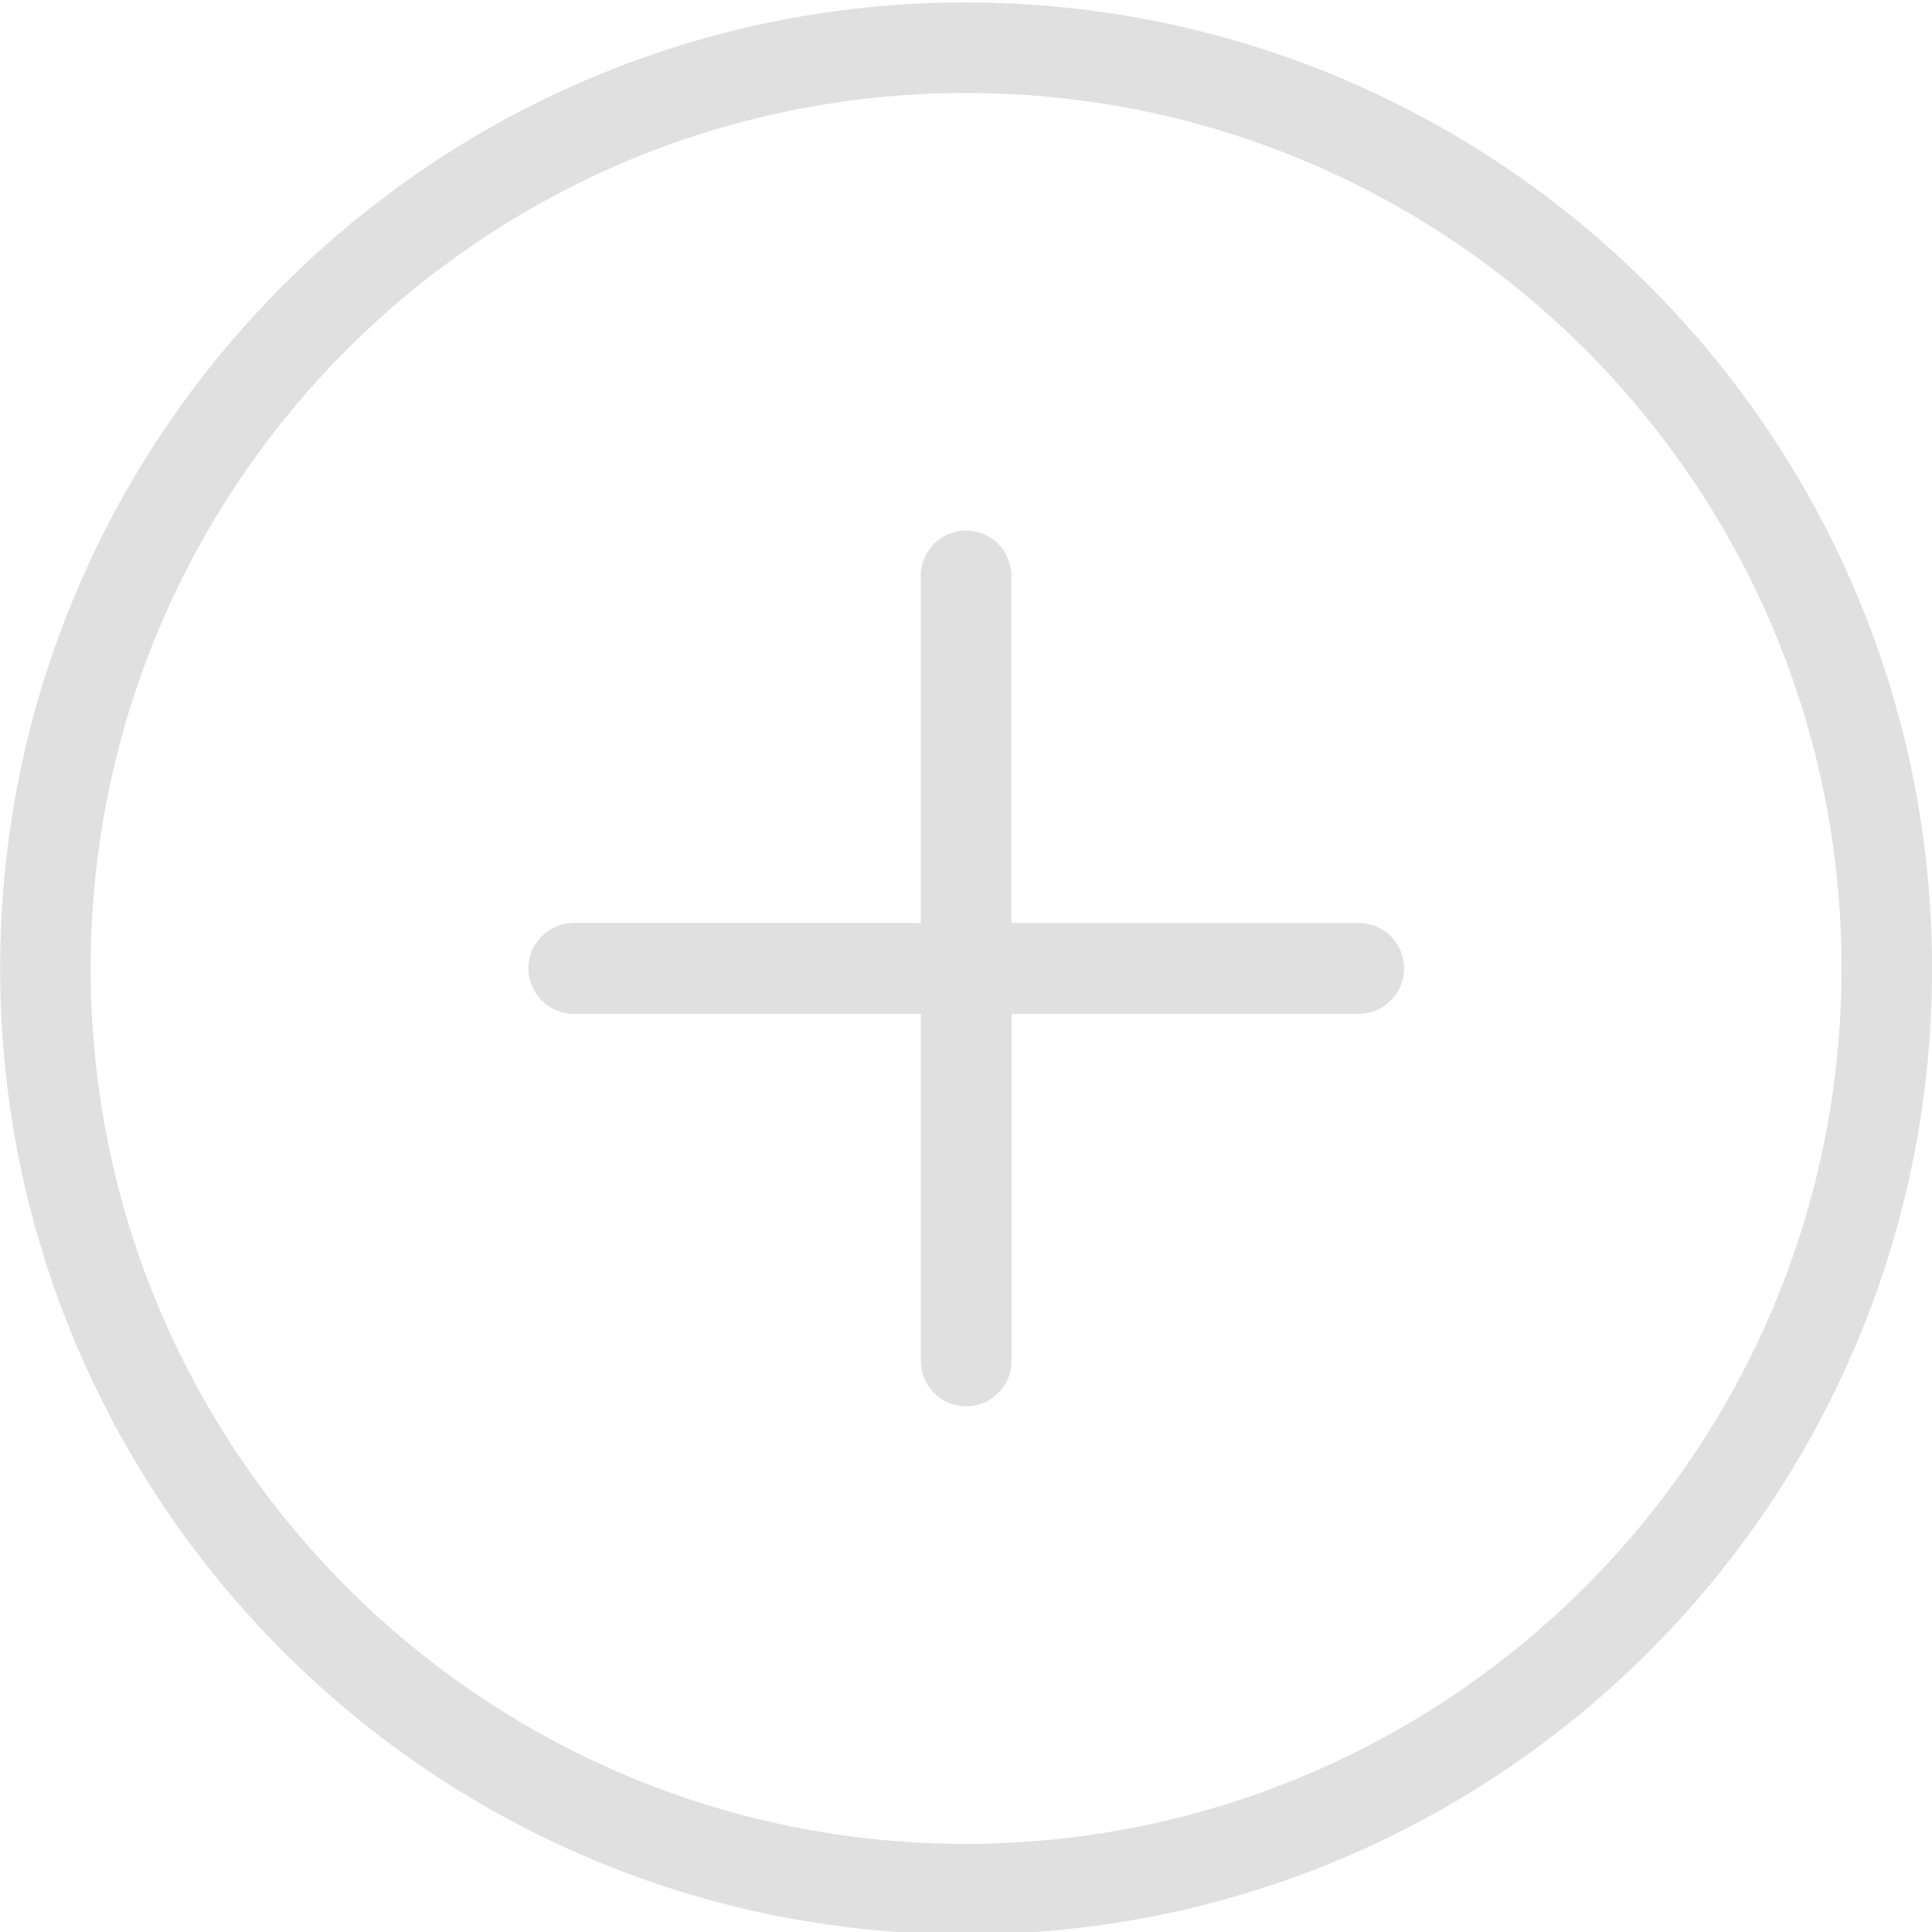 <?xml version="1.0" encoding="utf-8"?>
<!-- Generator: Adobe Illustrator 13.0.0, SVG Export Plug-In . SVG Version: 6.00 Build 14948)  -->
<!DOCTYPE svg PUBLIC "-//W3C//DTD SVG 1.1//EN" "http://www.w3.org/Graphics/SVG/1.1/DTD/svg11.dtd">
<svg version="1.1" id="Layer_1" xmlns="http://www.w3.org/2000/svg" xmlns:xlink="http://www.w3.org/1999/xlink" x="0px" y="0px"
	 width="28px" height="28px" viewBox="0 0 28 28" enable-background="new 0 0 28 28" xml:space="preserve">
<g>
	<path fill="#E0E0E0" d="M14,0.035c-7.73,0-13.998,6.268-13.998,13.999c0,7.732,6.269,14.001,13.998,14.001
		c7.734,0,14.001-6.27,14.001-14.001C27.996,6.305,21.732,0.043,14,0.035z M14,26.723c-7.006,0-12.686-5.68-12.686-12.689
		C1.315,7.026,6.995,1.348,14,1.348c7.009,0,12.689,5.68,12.689,12.686C26.684,21.037,21.008,26.711,14,26.723z"/>
	<path fill="#E0E0E0" d="M19.689,13.376h-5.031v-5.03c0-0.363-0.294-0.657-0.658-0.657c-0.362,0-0.656,0.294-0.656,0.657v5.031
		H8.315c-0.363,0-0.657,0.294-0.657,0.656c0,0.363,0.294,0.661,0.657,0.661h5.031v5.031c0,0.363,0.294,0.656,0.657,0.656
		c0.364,0,0.657-0.293,0.657-0.656v-5.031h5.031c0.365,0,0.658-0.295,0.658-0.66C20.348,13.67,20.055,13.376,19.689,13.376z"/>
</g>
</svg>
